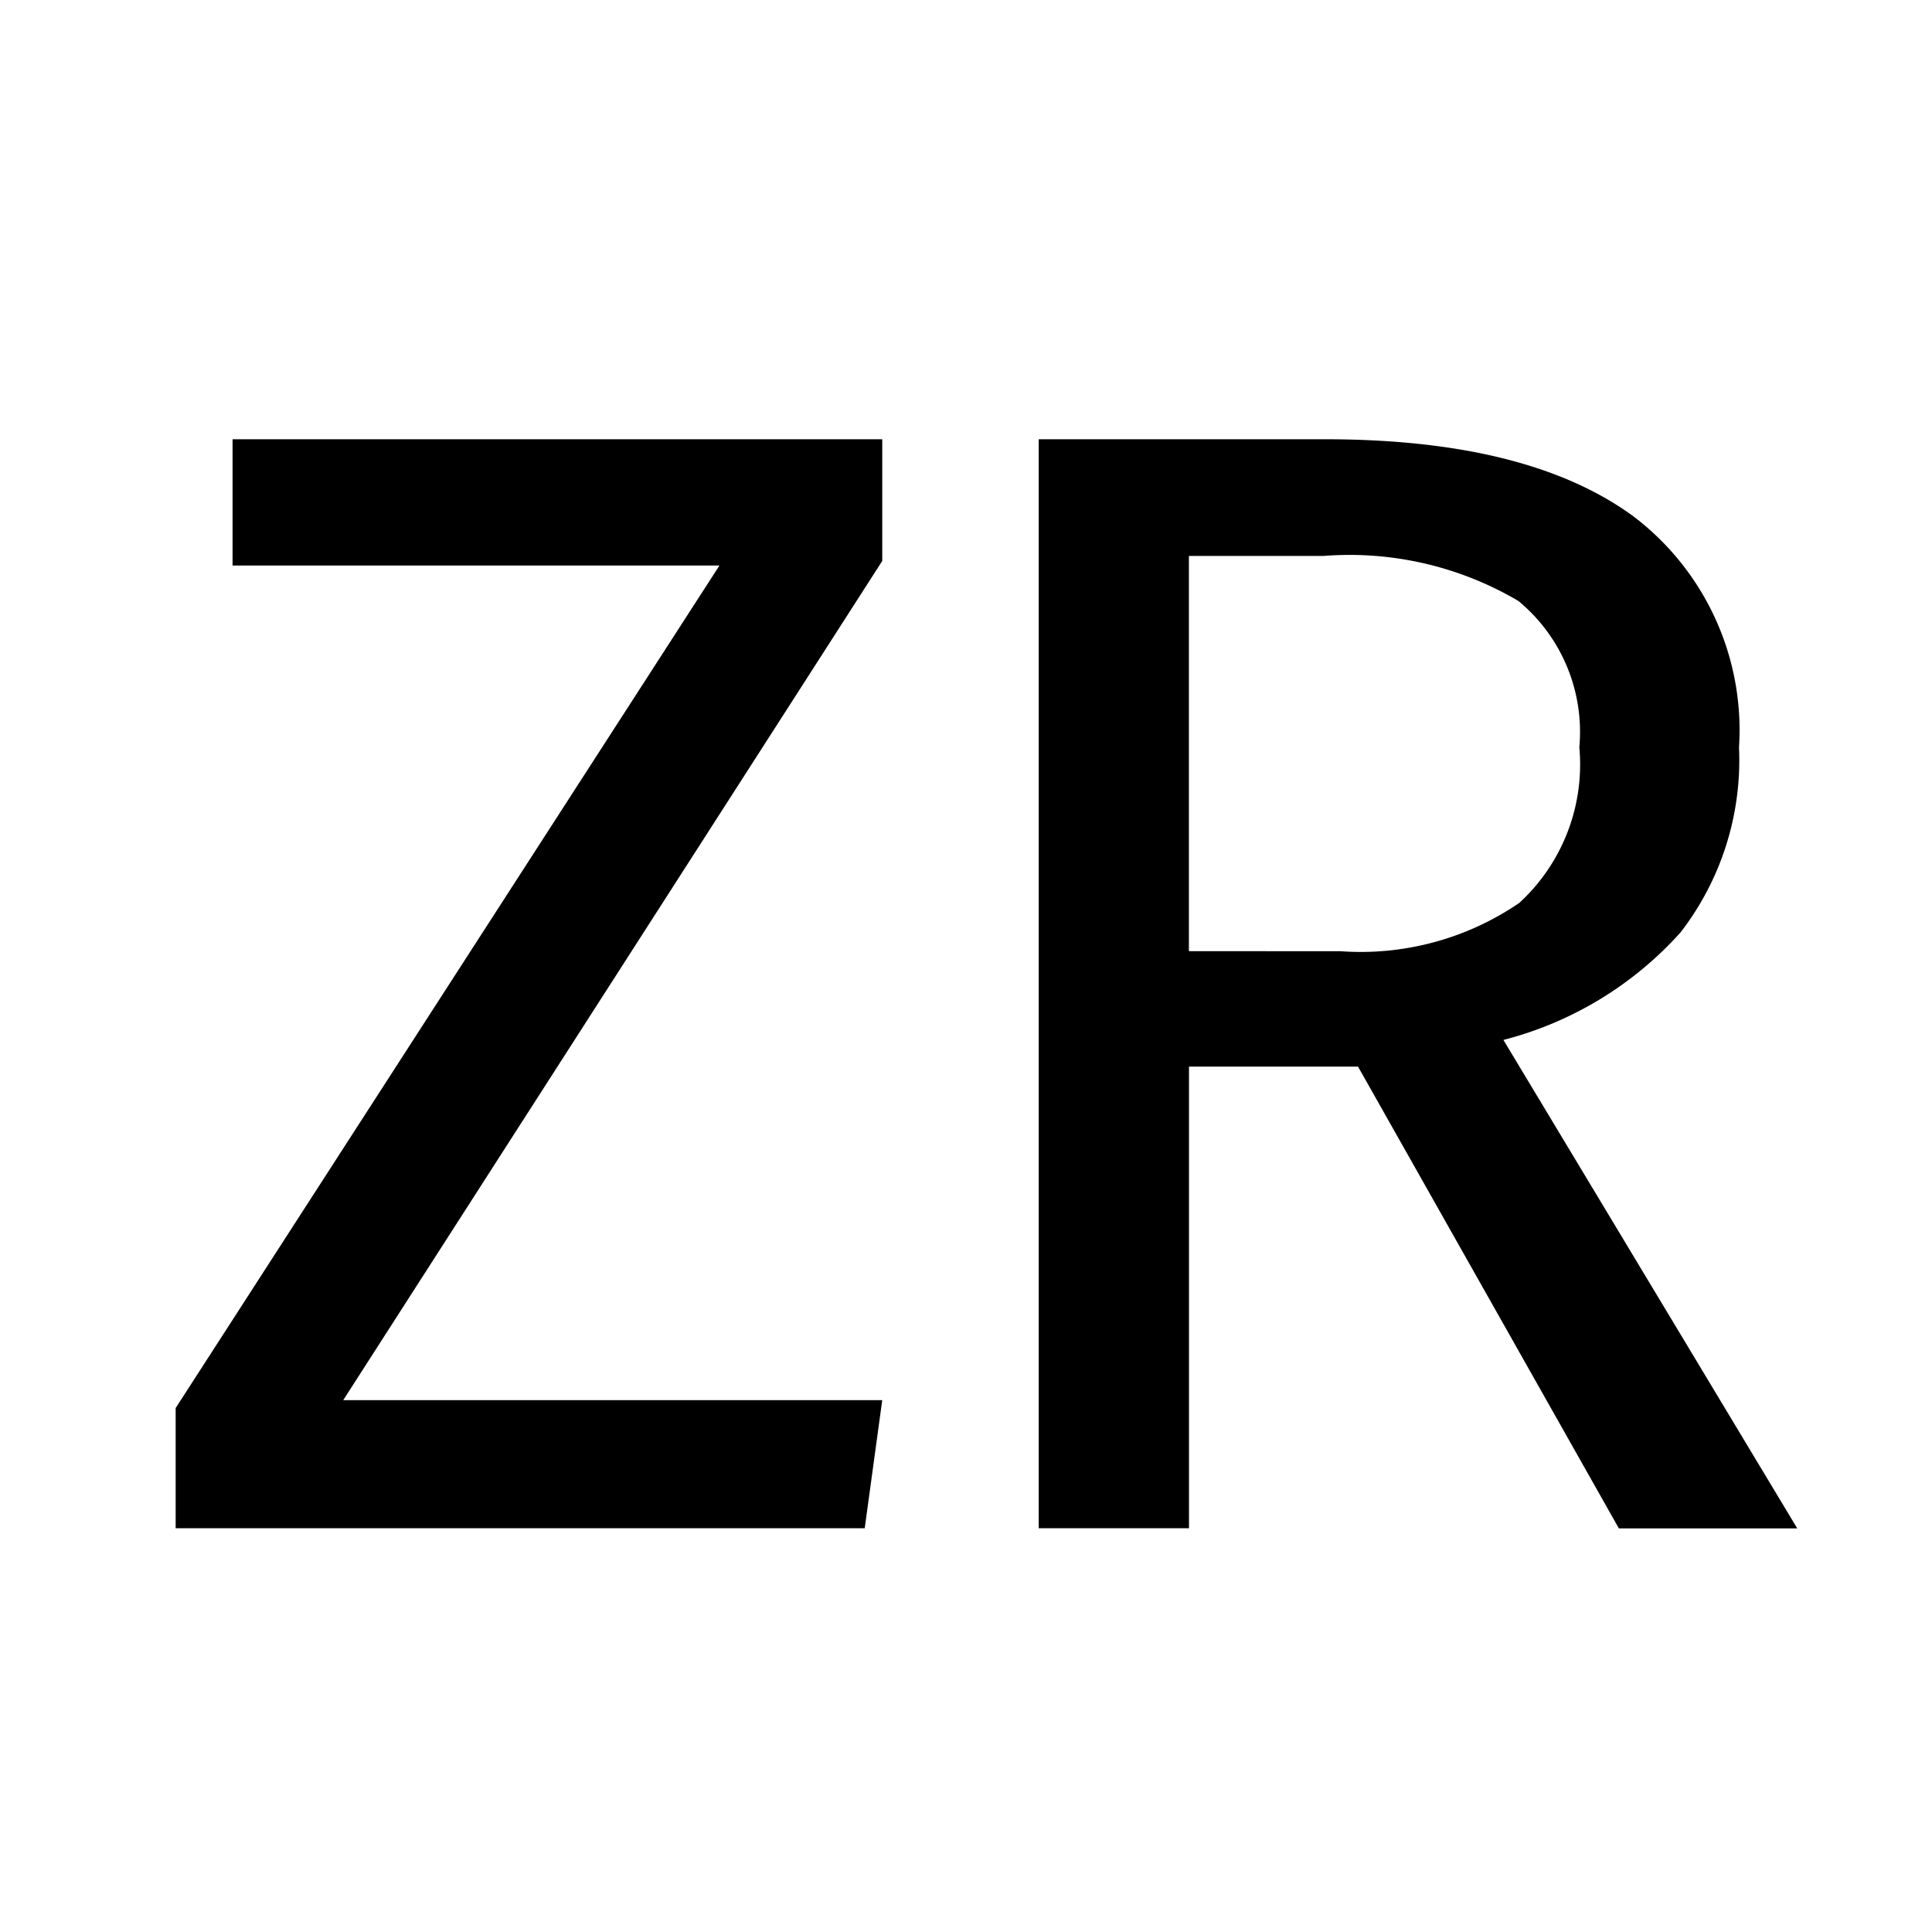 <svg xmlns="http://www.w3.org/2000/svg" width="48" height="48" viewBox="0 0 48 48"><path d="M21.919 10.913v3.024L8.527 34.787h13.392l-.435 3.181H4.364v-2.985l13.51-20.932H5.778v-3.138zM33.74 26.5h-4.2v11.468h-3.733V10.913h7.108q5.066 0 7.678 1.924c1.776 1.353 2.757 3.506 2.612 5.734a7 7 0 0 1-1.453 4.595c-1.171 1.305-2.702 2.234-4.4 2.671l7.3 12.135H40.22zm-.432-2.867a6.98 6.98 0 0 0 4.438-1.2 4.67 4.67 0 0 0 1.492-3.868 4.22 4.22 0 0 0-1.512-3.633c-1.463-.863-3.157-1.254-4.85-1.119h-3.338v9.818z"/></svg>